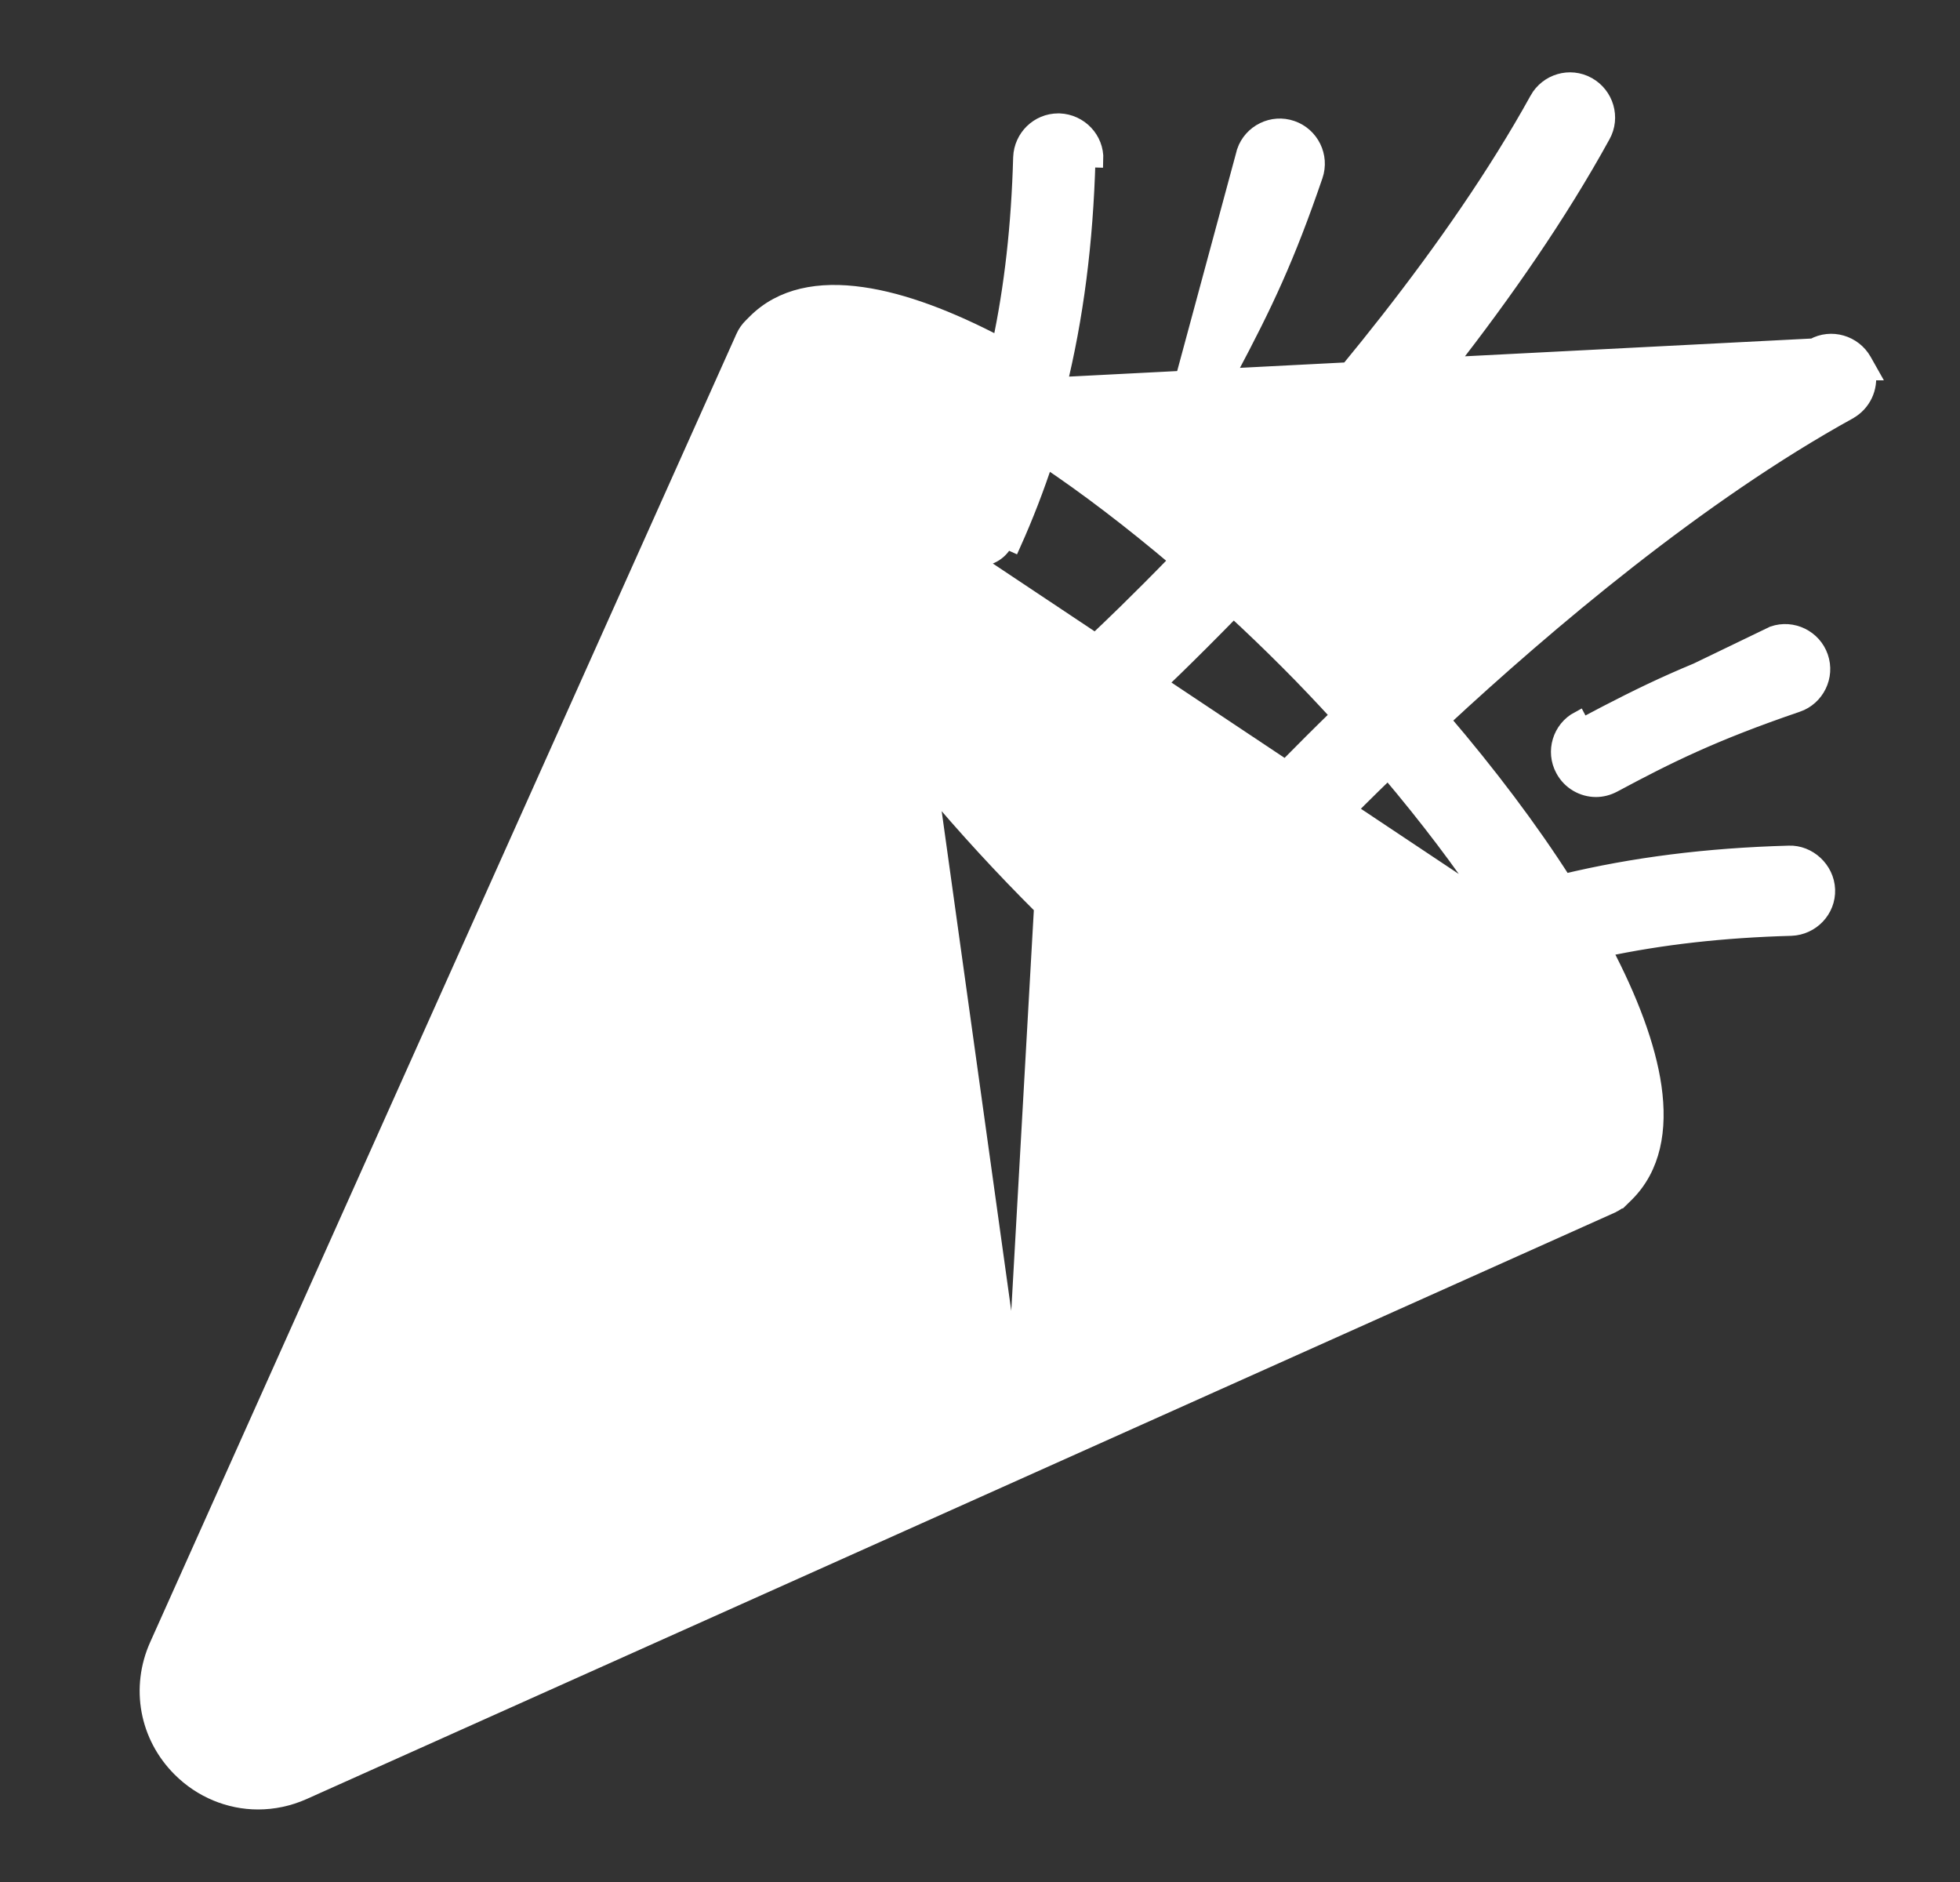 <svg width="25" height="24" viewBox="0 0 25 24" fill="none" xmlns="http://www.w3.org/2000/svg">
<rect x="0" y="0" width="25" height="24" fill="#333333" stroke="none"/>
<g clip-path="url(#clip0_2225_19718)">
<path d="M23.129 4.416C23.358 4.288 23.647 4.375 23.774 4.601L23.858 4.75H23.824C23.858 4.944 23.766 5.146 23.586 5.247L23.585 5.248C21.666 6.306 19.728 7.947 18.399 9.18C18.989 9.87 19.518 10.57 19.949 11.245C20.836 11.032 21.771 10.913 22.818 10.884C23.068 10.875 23.297 11.083 23.307 11.344C23.317 11.607 23.107 11.824 22.847 11.834L22.846 11.834C21.976 11.858 21.194 11.946 20.455 12.103C20.791 12.741 21.018 13.34 21.093 13.859C21.172 14.411 21.081 14.89 20.747 15.225L20.698 15.273L20.627 15.203L20.698 15.273C20.656 15.315 20.609 15.348 20.556 15.372L20.555 15.373L3.872 22.85L3.872 22.85C3.682 22.935 3.485 22.975 3.291 22.975C2.927 22.975 2.568 22.829 2.298 22.559C1.878 22.14 1.765 21.522 2.007 20.982L2.007 20.982L9.485 4.298L9.485 4.297C9.509 4.245 9.542 4.197 9.584 4.156L9.633 4.107C9.967 3.772 10.446 3.681 10.998 3.761C11.518 3.835 12.116 4.062 12.754 4.398C12.911 3.659 12.999 2.877 13.023 2.007L13.023 2.006C13.033 1.751 13.241 1.546 13.498 1.546H13.498H13.498H13.498H13.498H13.498H13.498H13.498H13.498H13.499H13.499H13.499H13.499H13.499H13.499H13.499H13.499H13.499H13.499H13.499H13.499H13.499H13.499H13.499H13.499H13.499H13.499H13.499H13.499H13.499H13.499H13.499H13.499H13.499H13.499H13.499H13.499H13.499H13.499H13.499H13.499H13.499H13.499H13.499H13.499H13.499H13.499H13.499H13.499H13.499H13.499H13.5H13.5H13.5H13.5H13.5H13.5H13.5H13.5H13.5H13.5H13.5H13.5H13.5H13.5H13.5H13.5H13.5H13.5H13.5H13.5H13.5H13.5H13.5H13.5H13.5H13.5H13.5H13.5H13.5H13.5H13.5H13.5H13.5H13.5H13.501H13.501H13.501H13.501H13.501H13.501H13.501H13.501H13.501H13.501H13.501H13.501H13.501H13.501H13.501H13.501H13.501H13.501H13.501H13.501H13.501H13.501H13.501H13.501H13.501H13.501H13.501H13.501H13.501H13.501H13.501H13.501H13.501H13.501H13.501H13.502H13.502H13.502H13.502H13.502H13.502H13.502H13.502H13.502H13.502H13.502H13.502H13.502H13.502H13.502H13.502H13.502H13.502H13.502H13.502H13.502H13.502H13.502H13.502H13.502H13.502H13.502H13.502H13.502H13.502H13.502H13.502H13.502H13.502H13.502H13.502H13.502H13.502H13.503H13.503H13.503H13.503H13.503H13.503H13.503H13.503H13.503H13.503H13.503H13.503H13.503H13.503H13.503H13.503H13.503H13.503H13.503H13.503H13.503H13.503H13.503H13.503H13.503H13.503H13.503H13.503H13.503H13.503H13.503H13.504H13.504H13.504H13.504H13.504H13.504H13.504H13.504H13.504H13.504H13.504H13.504H13.504H13.504H13.504H13.504H13.504H13.504H13.504H13.504H13.504H13.504H13.504H13.504H13.504H13.504H13.504H13.504H13.504H13.504H13.504H13.504H13.504H13.504H13.505H13.505H13.505H13.505H13.505H13.505H13.505H13.505H13.505H13.505H13.505H13.505H13.505H13.505H13.505H13.505H13.505H13.505H13.505H13.505H13.505H13.505H13.505H13.505H13.505H13.505H13.505H13.505H13.505H13.505H13.505H13.505H13.505H13.505H13.505H13.505H13.505H13.505H13.505H13.505H13.506H13.506H13.506H13.506H13.506H13.506H13.506H13.506H13.506H13.506H13.506H13.506H13.506H13.506H13.506H13.506H13.506H13.506H13.506H13.506H13.506H13.506H13.506H13.506H13.506H13.506H13.506H13.506H13.506H13.506H13.506H13.506H13.506H13.506H13.507H13.507H13.507H13.507H13.507H13.507H13.507H13.507H13.507H13.507H13.507H13.507H13.507H13.507H13.507H13.507H13.507H13.507H13.507H13.507H13.507H13.507H13.507H13.507H13.507H13.507H13.507H13.507H13.507H13.507H13.507H13.507H13.507H13.507H13.507H13.507H13.507H13.507H13.507H13.507H13.507H13.507H13.508H13.508H13.508H13.508H13.508H13.508H13.508H13.508H13.508H13.508H13.508H13.508H13.508H13.508H13.508H13.508H13.508H13.508H13.508H13.508H13.508H13.508H13.508H13.508H13.508H13.508H13.508H13.508H13.508H13.508H13.508H13.508H13.508H13.508H13.508H13.508H13.508H13.508H13.508H13.508H13.508H13.508H13.508H13.508H13.508H13.508H13.508H13.508H13.508H13.508H13.508H13.508H13.508H13.508H13.508H13.508H13.509H13.509H13.509H13.509H13.509H13.509H13.509H13.509H13.509H13.509H13.509H13.509H13.509H13.509H13.509H13.509H13.509H13.509H13.509H13.509H13.509H13.509H13.509H13.509H13.509H13.509H13.509H13.509H13.509H13.509H13.509H13.509H13.509H13.509H13.509H13.509H13.509H13.509H13.509H13.509H13.509H13.509H13.509H13.509H13.509H13.509H13.509H13.509H13.509H13.509H13.509H13.509H13.509H13.509H13.509H13.509H13.509H13.509H13.509H13.509H13.509H13.509H13.509H13.509H13.509H13.509H13.509H13.509H13.509H13.509H13.509H13.509H13.509H13.509H13.509H13.509H13.509H13.509H13.509H13.509H13.509H13.509H13.51H13.51H13.51H13.51H13.51H13.51H13.51H13.513L13.513 1.546C13.773 1.556 13.983 1.773 13.973 2.036C13.973 2.036 13.973 2.036 13.973 2.036L13.873 2.033C13.843 3.101 13.72 4.05 13.498 4.95L23.129 4.416ZM23.129 4.416C21.111 5.531 19.126 7.21 17.768 8.468C17.548 8.23 17.323 7.995 17.095 7.764L17.094 7.763C16.865 7.534 16.627 7.309 16.389 7.089C17.647 5.735 19.33 3.75 20.441 1.729C20.57 1.499 20.483 1.21 20.256 1.083L20.256 1.083L20.255 1.082C20.023 0.954 19.738 1.04 19.61 1.267L19.61 1.268C18.551 3.184 16.91 5.126 15.677 6.454C14.987 5.865 14.287 5.335 13.612 4.904L23.129 4.416ZM18.986 11.518C18.64 10.997 18.21 10.427 17.706 9.832C17.162 10.357 16.812 10.728 16.732 10.812C16.725 10.819 16.721 10.824 16.718 10.827C16.627 10.927 16.498 10.979 16.371 10.979C16.257 10.979 16.138 10.936 16.047 10.851C15.858 10.675 15.843 10.371 16.025 10.18L16.026 10.178L16.026 10.178C16.034 10.171 16.052 10.152 16.08 10.122C16.213 9.984 16.569 9.613 17.075 9.12C16.867 8.892 16.65 8.663 16.42 8.433C16.187 8.2 15.96 7.982 15.734 7.774C15.135 8.388 14.721 8.778 14.669 8.826C14.578 8.911 14.46 8.954 14.346 8.954C14.216 8.954 14.093 8.901 14 8.803L14 8.803C13.817 8.611 13.834 8.311 14.022 8.133C14.025 8.13 14.031 8.124 14.039 8.116C14.126 8.034 14.495 7.685 15.021 7.143C14.425 6.638 13.859 6.208 13.339 5.86C13.22 6.222 13.082 6.581 12.922 6.937C12.922 6.937 12.922 6.937 12.922 6.937L12.831 6.896C12.767 7.039 12.628 7.121 12.486 7.121C12.437 7.121 12.385 7.11 12.336 7.088L18.986 11.518ZM18.986 11.518C18.628 11.638 18.272 11.775 17.921 11.931M18.986 11.518C19.005 11.547 19.024 11.576 19.043 11.605C18.679 11.725 18.318 11.864 17.961 12.023M17.921 11.931C17.682 12.036 17.574 12.316 17.678 12.557L17.678 12.557L17.679 12.559C17.758 12.733 17.928 12.842 18.115 12.842C18.178 12.842 18.244 12.828 18.306 12.8C18.7 12.626 19.094 12.48 19.495 12.356C19.814 12.931 20.017 13.424 20.111 13.806C20.16 14.005 20.177 14.169 20.168 14.297C20.16 14.415 20.129 14.494 20.088 14.542L19.866 14.641C19.673 14.672 19.383 14.633 19.006 14.505C18.624 14.376 18.163 14.16 17.642 13.853C16.6 13.238 15.323 12.262 13.959 10.898C12.605 9.542 11.628 8.255 11.011 7.203C10.703 6.677 10.486 6.211 10.356 5.827C10.228 5.446 10.19 5.157 10.223 4.969L10.312 4.769C10.362 4.725 10.442 4.693 10.561 4.683C10.689 4.672 10.853 4.688 11.051 4.735C11.433 4.826 11.925 5.029 12.502 5.35C12.377 5.758 12.228 6.157 12.053 6.552L12.053 6.553C11.95 6.792 12.052 7.073 12.295 7.179L17.961 12.023M17.921 11.931C17.921 11.931 17.921 11.931 17.921 11.931L17.961 12.023M17.921 11.931C17.921 11.931 17.92 11.931 17.92 11.931L17.961 12.023M13.289 11.568C13.687 11.966 14.095 12.346 14.511 12.711M13.289 11.568C13.289 11.568 13.289 11.568 13.289 11.568L14.511 12.711M13.289 11.568C12.788 11.07 12.308 10.547 11.865 10.019L12.941 17.745M13.289 11.568L12.941 17.745M14.511 12.711L15.076 16.788L12.941 17.745M14.511 12.711L12.941 17.745M8.471 8.88L9.56 6.451C9.809 7.083 10.203 7.78 10.693 8.497L12.035 18.153L9.897 19.111L8.471 8.88ZM15.979 16.384L15.592 13.598C16.577 14.353 17.554 14.955 18.41 15.294L15.979 16.384ZM7.74 10.51L8.994 19.515L6.859 20.472L6.011 14.37L7.74 10.51ZM3.487 21.985C3.486 21.985 3.486 21.985 3.486 21.985C3.216 22.105 3.027 21.945 2.972 21.889C2.916 21.833 2.756 21.641 2.876 21.375L2.785 21.334L2.876 21.375L5.283 16.004L5.96 20.876L3.487 21.985Z" fill="white" stroke="white" stroke-width="0.2"/>
<path d="M20.181 9.259C19.997 9.356 19.93 9.585 20.027 9.765C20.095 9.892 20.226 9.964 20.357 9.964C20.417 9.964 20.477 9.949 20.533 9.919C21.227 9.547 21.805 9.259 22.892 8.887C23.087 8.82 23.192 8.606 23.125 8.411C23.057 8.216 22.843 8.111 22.648 8.179C21.602 8.535 21.021 8.812 20.181 9.259ZM20.181 9.259L20.134 9.17C19.901 9.294 19.815 9.583 19.939 9.812C20.025 9.974 20.191 10.064 20.357 10.064C20.434 10.064 20.51 10.044 20.58 10.007L20.58 10.007C21.271 9.637 21.843 9.351 22.924 8.982L22.925 8.982C23.171 8.897 23.305 8.626 23.219 8.378C23.134 8.132 22.863 7.999 22.616 8.084L20.181 9.259Z" fill="white" stroke="white" stroke-width="0.2"/>
<path d="M15.875 1.932L15.875 1.933L15.092 4.83L15.045 4.918C15.045 4.918 15.045 4.918 15.045 4.918C15.115 4.956 15.191 4.975 15.268 4.975C15.439 4.975 15.601 4.884 15.686 4.723C16.134 3.88 16.414 3.29 16.773 2.241C16.858 1.994 16.725 1.723 16.478 1.638C16.231 1.552 15.96 1.685 15.875 1.932Z" fill="white" stroke="white" stroke-width="0.2"/>
</g>
<defs>
<clipPath id="clip0_2225_19718">
<rect width="24" height="24" fill="white" transform="translate(0.857)"/>
</clipPath>
</defs>
</svg>
